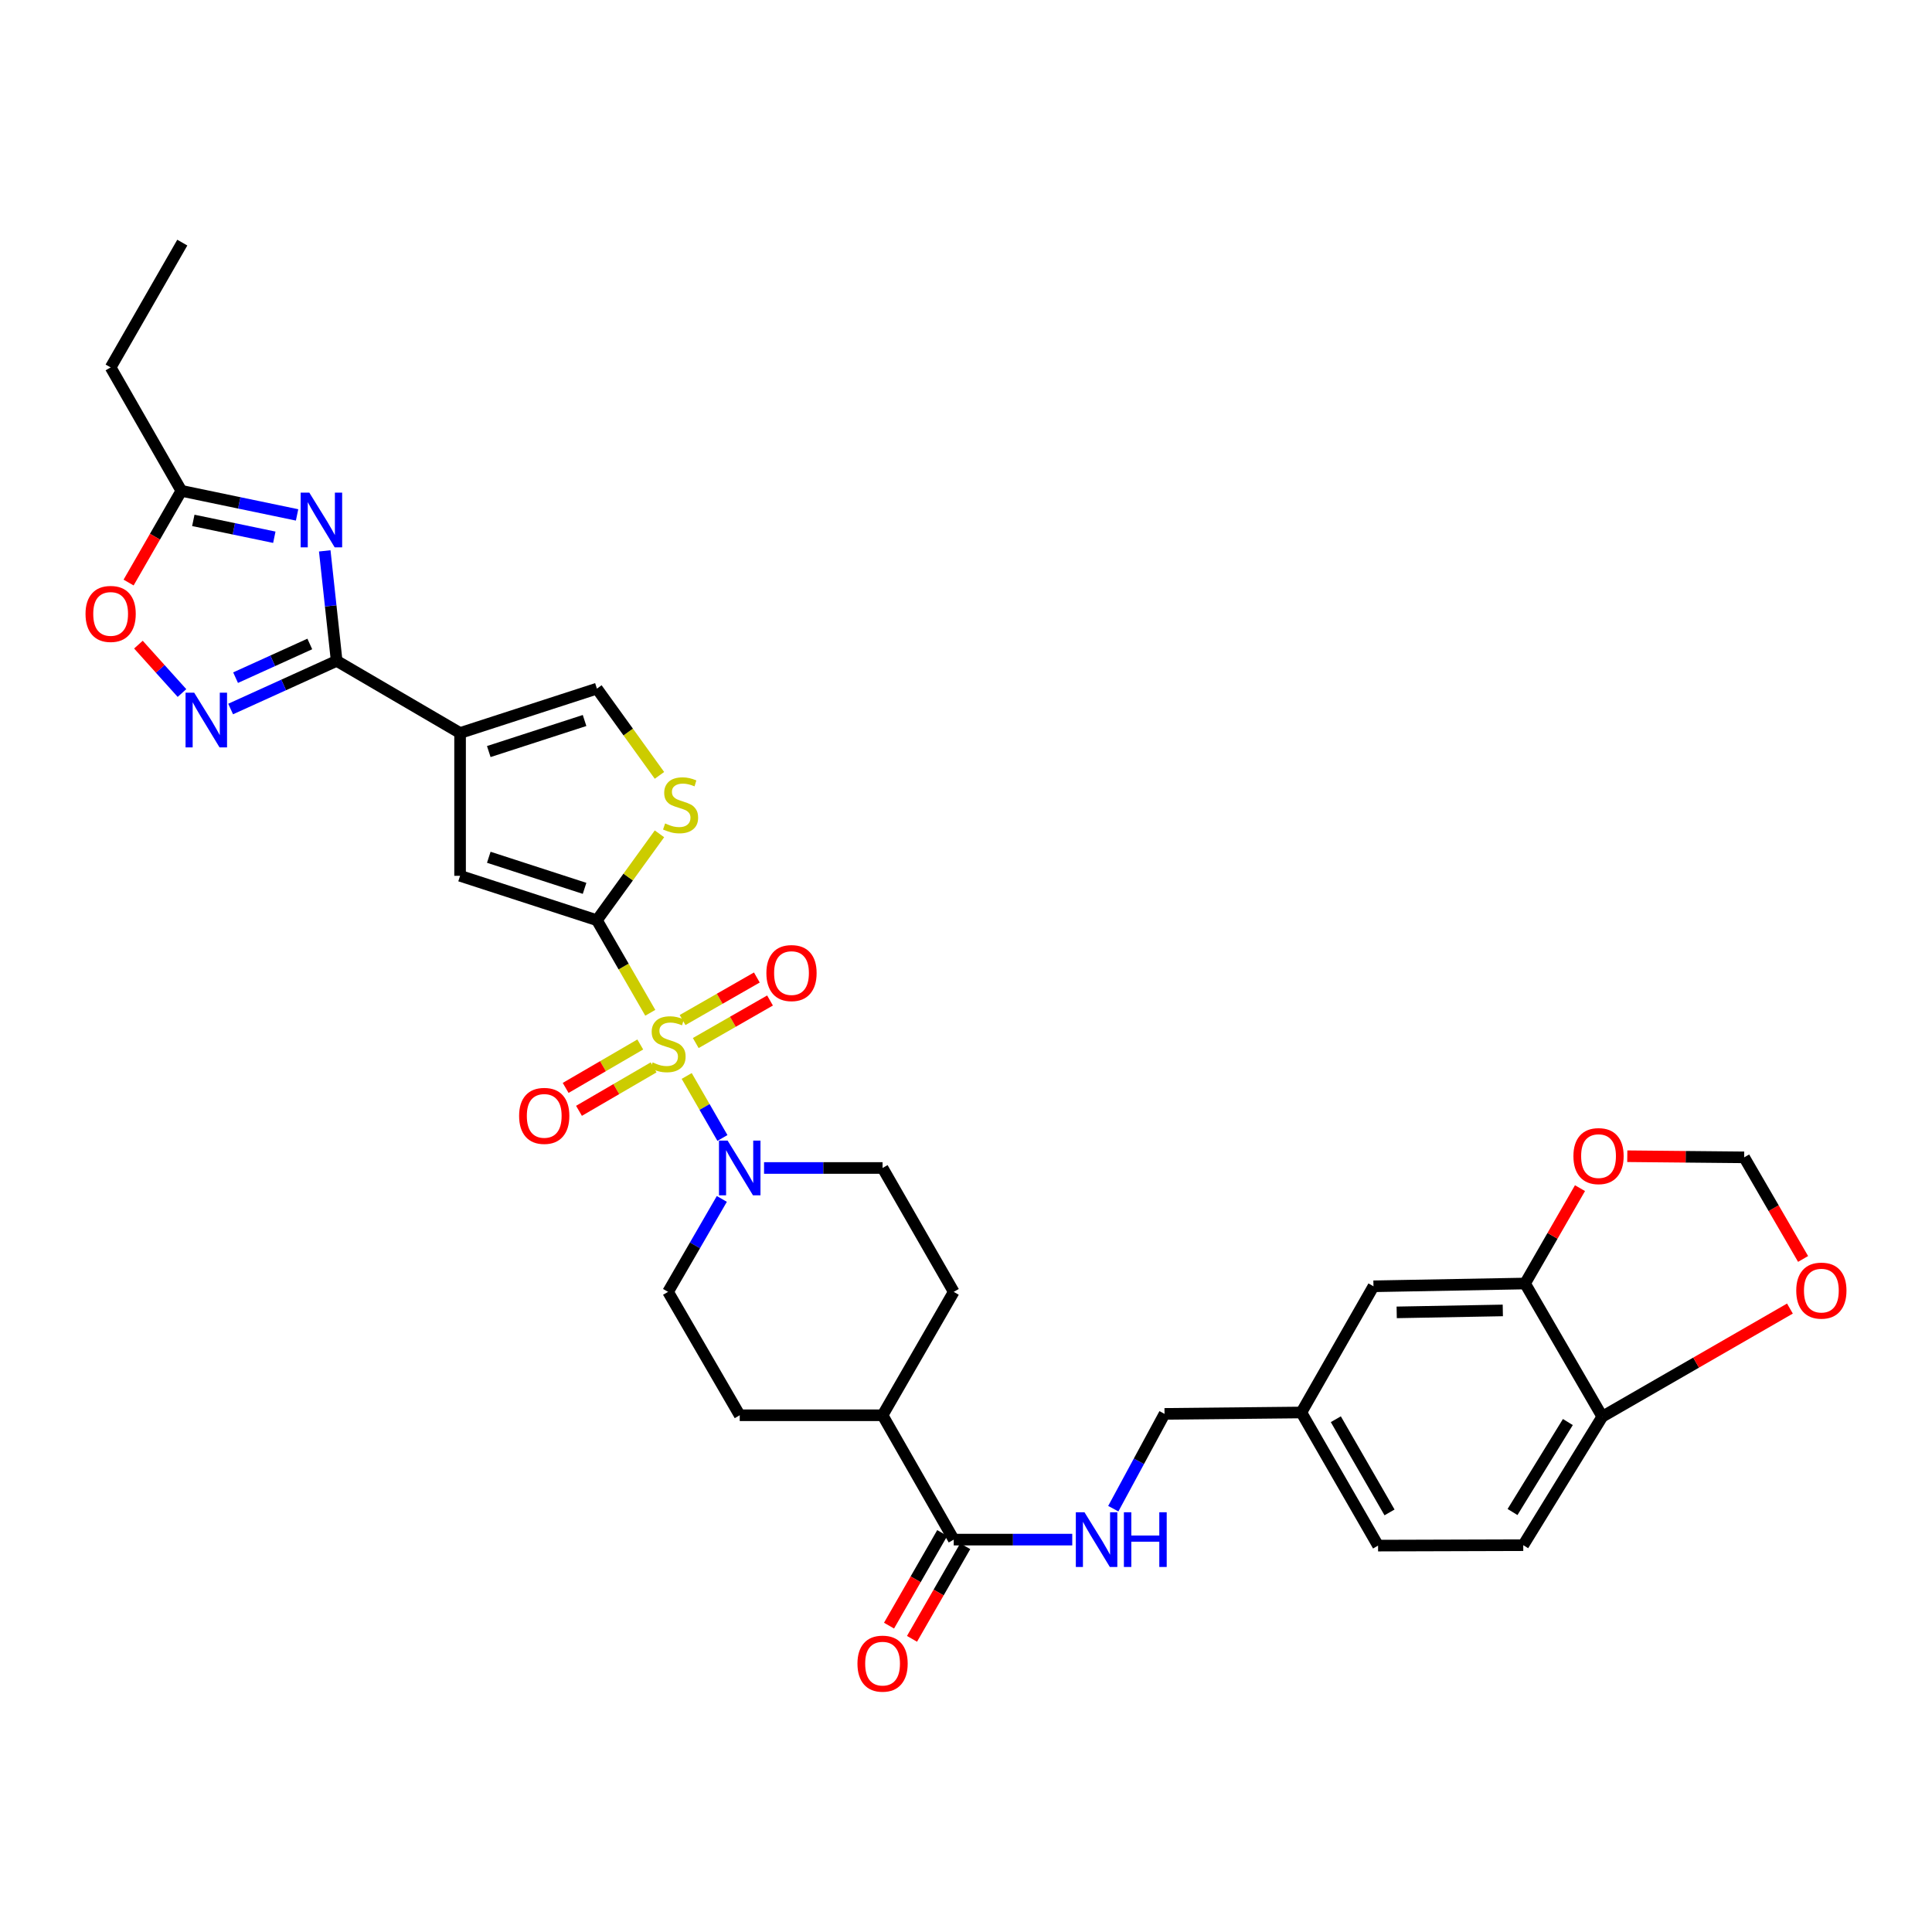 <?xml version='1.0' encoding='iso-8859-1'?>
<svg version='1.1' baseProfile='full'
              xmlns='http://www.w3.org/2000/svg'
                      xmlns:rdkit='http://www.rdkit.org/xml'
                      xmlns:xlink='http://www.w3.org/1999/xlink'
                  xml:space='preserve'
width='1000px' height='1000px' viewBox='0 0 1000 1000'>
<!-- END OF HEADER -->
<rect style='opacity:1.0;fill:#FFFFFF;stroke:none' width='1000' height='1000' x='0' y='0'> </rect>
<path class='bond-0' d='M 336.585,524.219 L 322.773,500.263' style='fill:none;fill-rule:evenodd;stroke:#CCCC00;stroke-width:6px;stroke-linecap:butt;stroke-linejoin:miter;stroke-opacity:1' />
<path class='bond-0' d='M 322.773,500.263 L 308.962,476.307' style='fill:none;fill-rule:evenodd;stroke:#000000;stroke-width:6px;stroke-linecap:butt;stroke-linejoin:miter;stroke-opacity:1' />
<path class='bond-5' d='M 355.434,556.919 L 364.682,572.965' style='fill:none;fill-rule:evenodd;stroke:#CCCC00;stroke-width:6px;stroke-linecap:butt;stroke-linejoin:miter;stroke-opacity:1' />
<path class='bond-5' d='M 364.682,572.965 L 373.929,589.011' style='fill:none;fill-rule:evenodd;stroke:#0000FF;stroke-width:6px;stroke-linecap:butt;stroke-linejoin:miter;stroke-opacity:1' />
<path class='bond-12' d='M 331.403,540.62 L 312.091,551.863' style='fill:none;fill-rule:evenodd;stroke:#CCCC00;stroke-width:6px;stroke-linecap:butt;stroke-linejoin:miter;stroke-opacity:1' />
<path class='bond-12' d='M 312.091,551.863 L 292.779,563.105' style='fill:none;fill-rule:evenodd;stroke:#FF0000;stroke-width:6px;stroke-linecap:butt;stroke-linejoin:miter;stroke-opacity:1' />
<path class='bond-12' d='M 338.305,552.476 L 318.993,563.718' style='fill:none;fill-rule:evenodd;stroke:#CCCC00;stroke-width:6px;stroke-linecap:butt;stroke-linejoin:miter;stroke-opacity:1' />
<path class='bond-12' d='M 318.993,563.718 L 299.681,574.961' style='fill:none;fill-rule:evenodd;stroke:#FF0000;stroke-width:6px;stroke-linecap:butt;stroke-linejoin:miter;stroke-opacity:1' />
<path class='bond-13' d='M 360.119,539.877 L 379.341,528.864' style='fill:none;fill-rule:evenodd;stroke:#CCCC00;stroke-width:6px;stroke-linecap:butt;stroke-linejoin:miter;stroke-opacity:1' />
<path class='bond-13' d='M 379.341,528.864 L 398.562,517.851' style='fill:none;fill-rule:evenodd;stroke:#FF0000;stroke-width:6px;stroke-linecap:butt;stroke-linejoin:miter;stroke-opacity:1' />
<path class='bond-13' d='M 353.299,527.974 L 372.521,516.961' style='fill:none;fill-rule:evenodd;stroke:#CCCC00;stroke-width:6px;stroke-linecap:butt;stroke-linejoin:miter;stroke-opacity:1' />
<path class='bond-13' d='M 372.521,516.961 L 391.743,505.948' style='fill:none;fill-rule:evenodd;stroke:#FF0000;stroke-width:6px;stroke-linecap:butt;stroke-linejoin:miter;stroke-opacity:1' />
<path class='bond-6' d='M 308.962,476.307 L 238.136,453.321' style='fill:none;fill-rule:evenodd;stroke:#000000;stroke-width:6px;stroke-linecap:butt;stroke-linejoin:miter;stroke-opacity:1' />
<path class='bond-6' d='M 302.573,459.811 L 252.995,443.72' style='fill:none;fill-rule:evenodd;stroke:#000000;stroke-width:6px;stroke-linecap:butt;stroke-linejoin:miter;stroke-opacity:1' />
<path class='bond-7' d='M 308.962,476.307 L 325.151,453.946' style='fill:none;fill-rule:evenodd;stroke:#000000;stroke-width:6px;stroke-linecap:butt;stroke-linejoin:miter;stroke-opacity:1' />
<path class='bond-7' d='M 325.151,453.946 L 341.341,431.586' style='fill:none;fill-rule:evenodd;stroke:#CCCC00;stroke-width:6px;stroke-linecap:butt;stroke-linejoin:miter;stroke-opacity:1' />
<path class='bond-1' d='M 238.136,379.401 L 238.136,453.321' style='fill:none;fill-rule:evenodd;stroke:#000000;stroke-width:6px;stroke-linecap:butt;stroke-linejoin:miter;stroke-opacity:1' />
<path class='bond-2' d='M 238.136,379.401 L 174.254,342.071' style='fill:none;fill-rule:evenodd;stroke:#000000;stroke-width:6px;stroke-linecap:butt;stroke-linejoin:miter;stroke-opacity:1' />
<path class='bond-34' d='M 238.136,379.401 L 308.962,356.438' style='fill:none;fill-rule:evenodd;stroke:#000000;stroke-width:6px;stroke-linecap:butt;stroke-linejoin:miter;stroke-opacity:1' />
<path class='bond-34' d='M 252.991,389.006 L 302.569,372.932' style='fill:none;fill-rule:evenodd;stroke:#000000;stroke-width:6px;stroke-linecap:butt;stroke-linejoin:miter;stroke-opacity:1' />
<path class='bond-3' d='M 174.254,342.071 L 171.171,313.6' style='fill:none;fill-rule:evenodd;stroke:#000000;stroke-width:6px;stroke-linecap:butt;stroke-linejoin:miter;stroke-opacity:1' />
<path class='bond-3' d='M 171.171,313.6 L 168.089,285.129' style='fill:none;fill-rule:evenodd;stroke:#0000FF;stroke-width:6px;stroke-linecap:butt;stroke-linejoin:miter;stroke-opacity:1' />
<path class='bond-4' d='M 174.254,342.071 L 146.814,354.528' style='fill:none;fill-rule:evenodd;stroke:#000000;stroke-width:6px;stroke-linecap:butt;stroke-linejoin:miter;stroke-opacity:1' />
<path class='bond-4' d='M 146.814,354.528 L 119.374,366.985' style='fill:none;fill-rule:evenodd;stroke:#0000FF;stroke-width:6px;stroke-linecap:butt;stroke-linejoin:miter;stroke-opacity:1' />
<path class='bond-4' d='M 160.351,333.317 L 141.143,342.037' style='fill:none;fill-rule:evenodd;stroke:#000000;stroke-width:6px;stroke-linecap:butt;stroke-linejoin:miter;stroke-opacity:1' />
<path class='bond-4' d='M 141.143,342.037 L 121.935,350.757' style='fill:none;fill-rule:evenodd;stroke:#0000FF;stroke-width:6px;stroke-linecap:butt;stroke-linejoin:miter;stroke-opacity:1' />
<path class='bond-9' d='M 153.767,266.515 L 123.819,260.283' style='fill:none;fill-rule:evenodd;stroke:#0000FF;stroke-width:6px;stroke-linecap:butt;stroke-linejoin:miter;stroke-opacity:1' />
<path class='bond-9' d='M 123.819,260.283 L 93.871,254.052' style='fill:none;fill-rule:evenodd;stroke:#000000;stroke-width:6px;stroke-linecap:butt;stroke-linejoin:miter;stroke-opacity:1' />
<path class='bond-9' d='M 141.988,278.076 L 121.024,273.714' style='fill:none;fill-rule:evenodd;stroke:#0000FF;stroke-width:6px;stroke-linecap:butt;stroke-linejoin:miter;stroke-opacity:1' />
<path class='bond-9' d='M 121.024,273.714 L 100.06,269.352' style='fill:none;fill-rule:evenodd;stroke:#000000;stroke-width:6px;stroke-linecap:butt;stroke-linejoin:miter;stroke-opacity:1' />
<path class='bond-10' d='M 94.191,358.712 L 82.918,346.187' style='fill:none;fill-rule:evenodd;stroke:#0000FF;stroke-width:6px;stroke-linecap:butt;stroke-linejoin:miter;stroke-opacity:1' />
<path class='bond-10' d='M 82.918,346.187 L 71.645,333.661' style='fill:none;fill-rule:evenodd;stroke:#FF0000;stroke-width:6px;stroke-linecap:butt;stroke-linejoin:miter;stroke-opacity:1' />
<path class='bond-19' d='M 395.47,604.545 L 426.144,604.545' style='fill:none;fill-rule:evenodd;stroke:#0000FF;stroke-width:6px;stroke-linecap:butt;stroke-linejoin:miter;stroke-opacity:1' />
<path class='bond-19' d='M 426.144,604.545 L 456.817,604.545' style='fill:none;fill-rule:evenodd;stroke:#000000;stroke-width:6px;stroke-linecap:butt;stroke-linejoin:miter;stroke-opacity:1' />
<path class='bond-20' d='M 373.619,620.557 L 359.704,644.61' style='fill:none;fill-rule:evenodd;stroke:#0000FF;stroke-width:6px;stroke-linecap:butt;stroke-linejoin:miter;stroke-opacity:1' />
<path class='bond-20' d='M 359.704,644.61 L 345.788,668.664' style='fill:none;fill-rule:evenodd;stroke:#000000;stroke-width:6px;stroke-linecap:butt;stroke-linejoin:miter;stroke-opacity:1' />
<path class='bond-8' d='M 341.336,401.335 L 325.149,378.886' style='fill:none;fill-rule:evenodd;stroke:#CCCC00;stroke-width:6px;stroke-linecap:butt;stroke-linejoin:miter;stroke-opacity:1' />
<path class='bond-8' d='M 325.149,378.886 L 308.962,356.438' style='fill:none;fill-rule:evenodd;stroke:#000000;stroke-width:6px;stroke-linecap:butt;stroke-linejoin:miter;stroke-opacity:1' />
<path class='bond-31' d='M 93.871,254.052 L 57.265,190.177' style='fill:none;fill-rule:evenodd;stroke:#000000;stroke-width:6px;stroke-linecap:butt;stroke-linejoin:miter;stroke-opacity:1' />
<path class='bond-35' d='M 93.871,254.052 L 80.215,277.79' style='fill:none;fill-rule:evenodd;stroke:#000000;stroke-width:6px;stroke-linecap:butt;stroke-linejoin:miter;stroke-opacity:1' />
<path class='bond-35' d='M 80.215,277.79 L 66.559,301.528' style='fill:none;fill-rule:evenodd;stroke:#FF0000;stroke-width:6px;stroke-linecap:butt;stroke-linejoin:miter;stroke-opacity:1' />
<path class='bond-11' d='M 493.651,796.902 L 456.817,732.539' style='fill:none;fill-rule:evenodd;stroke:#000000;stroke-width:6px;stroke-linecap:butt;stroke-linejoin:miter;stroke-opacity:1' />
<path class='bond-15' d='M 493.651,796.902 L 524.325,796.902' style='fill:none;fill-rule:evenodd;stroke:#000000;stroke-width:6px;stroke-linecap:butt;stroke-linejoin:miter;stroke-opacity:1' />
<path class='bond-15' d='M 524.325,796.902 L 554.998,796.902' style='fill:none;fill-rule:evenodd;stroke:#0000FF;stroke-width:6px;stroke-linecap:butt;stroke-linejoin:miter;stroke-opacity:1' />
<path class='bond-24' d='M 487.704,793.485 L 473.931,817.456' style='fill:none;fill-rule:evenodd;stroke:#000000;stroke-width:6px;stroke-linecap:butt;stroke-linejoin:miter;stroke-opacity:1' />
<path class='bond-24' d='M 473.931,817.456 L 460.159,841.427' style='fill:none;fill-rule:evenodd;stroke:#FF0000;stroke-width:6px;stroke-linecap:butt;stroke-linejoin:miter;stroke-opacity:1' />
<path class='bond-24' d='M 499.599,800.319 L 485.826,824.29' style='fill:none;fill-rule:evenodd;stroke:#000000;stroke-width:6px;stroke-linecap:butt;stroke-linejoin:miter;stroke-opacity:1' />
<path class='bond-24' d='M 485.826,824.29 L 472.054,848.261' style='fill:none;fill-rule:evenodd;stroke:#FF0000;stroke-width:6px;stroke-linecap:butt;stroke-linejoin:miter;stroke-opacity:1' />
<path class='bond-14' d='M 789.37,664.343 L 710.907,665.783' style='fill:none;fill-rule:evenodd;stroke:#000000;stroke-width:6px;stroke-linecap:butt;stroke-linejoin:miter;stroke-opacity:1' />
<path class='bond-14' d='M 777.852,678.275 L 722.928,679.283' style='fill:none;fill-rule:evenodd;stroke:#000000;stroke-width:6px;stroke-linecap:butt;stroke-linejoin:miter;stroke-opacity:1' />
<path class='bond-17' d='M 789.37,664.343 L 803.585,639.663' style='fill:none;fill-rule:evenodd;stroke:#000000;stroke-width:6px;stroke-linecap:butt;stroke-linejoin:miter;stroke-opacity:1' />
<path class='bond-17' d='M 803.585,639.663 L 817.801,614.983' style='fill:none;fill-rule:evenodd;stroke:#FF0000;stroke-width:6px;stroke-linecap:butt;stroke-linejoin:miter;stroke-opacity:1' />
<path class='bond-36' d='M 789.37,664.343 L 829.344,733.255' style='fill:none;fill-rule:evenodd;stroke:#000000;stroke-width:6px;stroke-linecap:butt;stroke-linejoin:miter;stroke-opacity:1' />
<path class='bond-29' d='M 576.239,780.892 L 589.499,756.357' style='fill:none;fill-rule:evenodd;stroke:#0000FF;stroke-width:6px;stroke-linecap:butt;stroke-linejoin:miter;stroke-opacity:1' />
<path class='bond-29' d='M 589.499,756.357 L 602.759,731.822' style='fill:none;fill-rule:evenodd;stroke:#000000;stroke-width:6px;stroke-linecap:butt;stroke-linejoin:miter;stroke-opacity:1' />
<path class='bond-16' d='M 829.344,733.255 L 788.432,799.783' style='fill:none;fill-rule:evenodd;stroke:#000000;stroke-width:6px;stroke-linecap:butt;stroke-linejoin:miter;stroke-opacity:1' />
<path class='bond-16' d='M 811.521,736.048 L 782.883,782.617' style='fill:none;fill-rule:evenodd;stroke:#000000;stroke-width:6px;stroke-linecap:butt;stroke-linejoin:miter;stroke-opacity:1' />
<path class='bond-18' d='M 829.344,733.255 L 877.904,705.284' style='fill:none;fill-rule:evenodd;stroke:#000000;stroke-width:6px;stroke-linecap:butt;stroke-linejoin:miter;stroke-opacity:1' />
<path class='bond-18' d='M 877.904,705.284 L 926.464,677.312' style='fill:none;fill-rule:evenodd;stroke:#FF0000;stroke-width:6px;stroke-linecap:butt;stroke-linejoin:miter;stroke-opacity:1' />
<path class='bond-22' d='M 842.285,598.461 L 872.53,598.752' style='fill:none;fill-rule:evenodd;stroke:#FF0000;stroke-width:6px;stroke-linecap:butt;stroke-linejoin:miter;stroke-opacity:1' />
<path class='bond-22' d='M 872.53,598.752 L 902.776,599.042' style='fill:none;fill-rule:evenodd;stroke:#000000;stroke-width:6px;stroke-linecap:butt;stroke-linejoin:miter;stroke-opacity:1' />
<path class='bond-37' d='M 933.275,651.629 L 918.025,625.335' style='fill:none;fill-rule:evenodd;stroke:#FF0000;stroke-width:6px;stroke-linecap:butt;stroke-linejoin:miter;stroke-opacity:1' />
<path class='bond-37' d='M 918.025,625.335 L 902.776,599.042' style='fill:none;fill-rule:evenodd;stroke:#000000;stroke-width:6px;stroke-linecap:butt;stroke-linejoin:miter;stroke-opacity:1' />
<path class='bond-25' d='M 456.817,604.545 L 493.651,668.664' style='fill:none;fill-rule:evenodd;stroke:#000000;stroke-width:6px;stroke-linecap:butt;stroke-linejoin:miter;stroke-opacity:1' />
<path class='bond-26' d='M 345.788,668.664 L 382.882,732.539' style='fill:none;fill-rule:evenodd;stroke:#000000;stroke-width:6px;stroke-linecap:butt;stroke-linejoin:miter;stroke-opacity:1' />
<path class='bond-21' d='M 456.817,732.539 L 382.882,732.539' style='fill:none;fill-rule:evenodd;stroke:#000000;stroke-width:6px;stroke-linecap:butt;stroke-linejoin:miter;stroke-opacity:1' />
<path class='bond-33' d='M 456.817,732.539 L 493.651,668.664' style='fill:none;fill-rule:evenodd;stroke:#000000;stroke-width:6px;stroke-linecap:butt;stroke-linejoin:miter;stroke-opacity:1' />
<path class='bond-23' d='M 710.907,665.783 L 673.578,731.098' style='fill:none;fill-rule:evenodd;stroke:#000000;stroke-width:6px;stroke-linecap:butt;stroke-linejoin:miter;stroke-opacity:1' />
<path class='bond-27' d='M 788.432,799.783 L 713.285,800.004' style='fill:none;fill-rule:evenodd;stroke:#000000;stroke-width:6px;stroke-linecap:butt;stroke-linejoin:miter;stroke-opacity:1' />
<path class='bond-28' d='M 673.578,731.098 L 602.759,731.822' style='fill:none;fill-rule:evenodd;stroke:#000000;stroke-width:6px;stroke-linecap:butt;stroke-linejoin:miter;stroke-opacity:1' />
<path class='bond-30' d='M 673.578,731.098 L 713.285,800.004' style='fill:none;fill-rule:evenodd;stroke:#000000;stroke-width:6px;stroke-linecap:butt;stroke-linejoin:miter;stroke-opacity:1' />
<path class='bond-30' d='M 691.42,734.585 L 719.215,782.818' style='fill:none;fill-rule:evenodd;stroke:#000000;stroke-width:6px;stroke-linecap:butt;stroke-linejoin:miter;stroke-opacity:1' />
<path class='bond-32' d='M 57.265,190.177 L 94.358,125.578' style='fill:none;fill-rule:evenodd;stroke:#000000;stroke-width:6px;stroke-linecap:butt;stroke-linejoin:miter;stroke-opacity:1' />
<path  class='atom-0' d='M 337.788 549.902
Q 338.108 550.022, 339.428 550.582
Q 340.748 551.142, 342.188 551.502
Q 343.668 551.822, 345.108 551.822
Q 347.788 551.822, 349.348 550.542
Q 350.908 549.222, 350.908 546.942
Q 350.908 545.382, 350.108 544.422
Q 349.348 543.462, 348.148 542.942
Q 346.948 542.422, 344.948 541.822
Q 342.428 541.062, 340.908 540.342
Q 339.428 539.622, 338.348 538.102
Q 337.308 536.582, 337.308 534.022
Q 337.308 530.462, 339.708 528.262
Q 342.148 526.062, 346.948 526.062
Q 350.228 526.062, 353.948 527.622
L 353.028 530.702
Q 349.628 529.302, 347.068 529.302
Q 344.308 529.302, 342.788 530.462
Q 341.268 531.582, 341.308 533.542
Q 341.308 535.062, 342.068 535.982
Q 342.868 536.902, 343.988 537.422
Q 345.148 537.942, 347.068 538.542
Q 349.628 539.342, 351.148 540.142
Q 352.668 540.942, 353.748 542.582
Q 354.868 544.182, 354.868 546.942
Q 354.868 550.862, 352.228 552.982
Q 349.628 555.062, 345.268 555.062
Q 342.748 555.062, 340.828 554.502
Q 338.948 553.982, 336.708 553.062
L 337.788 549.902
' fill='#CCCC00'/>
<path  class='atom-4' d='M 160.098 254.975
L 169.378 269.975
Q 170.298 271.455, 171.778 274.135
Q 173.258 276.815, 173.338 276.975
L 173.338 254.975
L 177.098 254.975
L 177.098 283.295
L 173.218 283.295
L 163.258 266.895
Q 162.098 264.975, 160.858 262.775
Q 159.658 260.575, 159.298 259.895
L 159.298 283.295
L 155.618 283.295
L 155.618 254.975
L 160.098 254.975
' fill='#0000FF'/>
<path  class='atom-5' d='M 100.521 358.542
L 109.801 373.542
Q 110.721 375.022, 112.201 377.702
Q 113.681 380.382, 113.761 380.542
L 113.761 358.542
L 117.521 358.542
L 117.521 386.862
L 113.641 386.862
L 103.681 370.462
Q 102.521 368.542, 101.281 366.342
Q 100.081 364.142, 99.721 363.462
L 99.721 386.862
L 96.041 386.862
L 96.041 358.542
L 100.521 358.542
' fill='#0000FF'/>
<path  class='atom-6' d='M 376.622 590.385
L 385.902 605.385
Q 386.822 606.865, 388.302 609.545
Q 389.782 612.225, 389.862 612.385
L 389.862 590.385
L 393.622 590.385
L 393.622 618.705
L 389.742 618.705
L 379.782 602.305
Q 378.622 600.385, 377.382 598.185
Q 376.182 595.985, 375.822 595.305
L 375.822 618.705
L 372.142 618.705
L 372.142 590.385
L 376.622 590.385
' fill='#0000FF'/>
<path  class='atom-8' d='M 344.267 426.214
Q 344.587 426.334, 345.907 426.894
Q 347.227 427.454, 348.667 427.814
Q 350.147 428.134, 351.587 428.134
Q 354.267 428.134, 355.827 426.854
Q 357.387 425.534, 357.387 423.254
Q 357.387 421.694, 356.587 420.734
Q 355.827 419.774, 354.627 419.254
Q 353.427 418.734, 351.427 418.134
Q 348.907 417.374, 347.387 416.654
Q 345.907 415.934, 344.827 414.414
Q 343.787 412.894, 343.787 410.334
Q 343.787 406.774, 346.187 404.574
Q 348.627 402.374, 353.427 402.374
Q 356.707 402.374, 360.427 403.934
L 359.507 407.014
Q 356.107 405.614, 353.547 405.614
Q 350.787 405.614, 349.267 406.774
Q 347.747 407.894, 347.787 409.854
Q 347.787 411.374, 348.547 412.294
Q 349.347 413.214, 350.467 413.734
Q 351.627 414.254, 353.547 414.854
Q 356.107 415.654, 357.627 416.454
Q 359.147 417.254, 360.227 418.894
Q 361.347 420.494, 361.347 423.254
Q 361.347 427.174, 358.707 429.294
Q 356.107 431.374, 351.747 431.374
Q 349.227 431.374, 347.307 430.814
Q 345.427 430.294, 343.187 429.374
L 344.267 426.214
' fill='#CCCC00'/>
<path  class='atom-11' d='M 44.265 317.763
Q 44.265 310.963, 47.625 307.163
Q 50.985 303.363, 57.265 303.363
Q 63.545 303.363, 66.905 307.163
Q 70.265 310.963, 70.265 317.763
Q 70.265 324.643, 66.865 328.563
Q 63.465 332.443, 57.265 332.443
Q 51.025 332.443, 47.625 328.563
Q 44.265 324.683, 44.265 317.763
M 57.265 329.243
Q 61.585 329.243, 63.905 326.363
Q 66.265 323.443, 66.265 317.763
Q 66.265 312.203, 63.905 309.403
Q 61.585 306.563, 57.265 306.563
Q 52.945 306.563, 50.585 309.363
Q 48.265 312.163, 48.265 317.763
Q 48.265 323.483, 50.585 326.363
Q 52.945 329.243, 57.265 329.243
' fill='#FF0000'/>
<path  class='atom-13' d='M 268.692 577.577
Q 268.692 570.777, 272.052 566.977
Q 275.412 563.177, 281.692 563.177
Q 287.972 563.177, 291.332 566.977
Q 294.692 570.777, 294.692 577.577
Q 294.692 584.457, 291.292 588.377
Q 287.892 592.257, 281.692 592.257
Q 275.452 592.257, 272.052 588.377
Q 268.692 584.497, 268.692 577.577
M 281.692 589.057
Q 286.012 589.057, 288.332 586.177
Q 290.692 583.257, 290.692 577.577
Q 290.692 572.017, 288.332 569.217
Q 286.012 566.377, 281.692 566.377
Q 277.372 566.377, 275.012 569.177
Q 272.692 571.977, 272.692 577.577
Q 272.692 583.297, 275.012 586.177
Q 277.372 589.057, 281.692 589.057
' fill='#FF0000'/>
<path  class='atom-14' d='M 396.679 503.657
Q 396.679 496.857, 400.039 493.057
Q 403.399 489.257, 409.679 489.257
Q 415.959 489.257, 419.319 493.057
Q 422.679 496.857, 422.679 503.657
Q 422.679 510.537, 419.279 514.457
Q 415.879 518.337, 409.679 518.337
Q 403.439 518.337, 400.039 514.457
Q 396.679 510.577, 396.679 503.657
M 409.679 515.137
Q 413.999 515.137, 416.319 512.257
Q 418.679 509.337, 418.679 503.657
Q 418.679 498.097, 416.319 495.297
Q 413.999 492.457, 409.679 492.457
Q 405.359 492.457, 402.999 495.257
Q 400.679 498.057, 400.679 503.657
Q 400.679 509.377, 402.999 512.257
Q 405.359 515.137, 409.679 515.137
' fill='#FF0000'/>
<path  class='atom-16' d='M 561.327 782.742
L 570.607 797.742
Q 571.527 799.222, 573.007 801.902
Q 574.487 804.582, 574.567 804.742
L 574.567 782.742
L 578.327 782.742
L 578.327 811.062
L 574.447 811.062
L 564.487 794.662
Q 563.327 792.742, 562.087 790.542
Q 560.887 788.342, 560.527 787.662
L 560.527 811.062
L 556.847 811.062
L 556.847 782.742
L 561.327 782.742
' fill='#0000FF'/>
<path  class='atom-16' d='M 581.727 782.742
L 585.567 782.742
L 585.567 794.782
L 600.047 794.782
L 600.047 782.742
L 603.887 782.742
L 603.887 811.062
L 600.047 811.062
L 600.047 797.982
L 585.567 797.982
L 585.567 811.062
L 581.727 811.062
L 581.727 782.742
' fill='#0000FF'/>
<path  class='atom-18' d='M 814.4 598.398
Q 814.4 591.598, 817.76 587.798
Q 821.12 583.998, 827.4 583.998
Q 833.68 583.998, 837.04 587.798
Q 840.4 591.598, 840.4 598.398
Q 840.4 605.278, 837 609.198
Q 833.6 613.078, 827.4 613.078
Q 821.16 613.078, 817.76 609.198
Q 814.4 605.318, 814.4 598.398
M 827.4 609.878
Q 831.72 609.878, 834.04 606.998
Q 836.4 604.078, 836.4 598.398
Q 836.4 592.838, 834.04 590.038
Q 831.72 587.198, 827.4 587.198
Q 823.08 587.198, 820.72 589.998
Q 818.4 592.798, 818.4 598.398
Q 818.4 604.118, 820.72 606.998
Q 823.08 609.878, 827.4 609.878
' fill='#FF0000'/>
<path  class='atom-19' d='M 929.735 668.02
Q 929.735 661.22, 933.095 657.42
Q 936.455 653.62, 942.735 653.62
Q 949.015 653.62, 952.375 657.42
Q 955.735 661.22, 955.735 668.02
Q 955.735 674.9, 952.335 678.82
Q 948.935 682.7, 942.735 682.7
Q 936.495 682.7, 933.095 678.82
Q 929.735 674.94, 929.735 668.02
M 942.735 679.5
Q 947.055 679.5, 949.375 676.62
Q 951.735 673.7, 951.735 668.02
Q 951.735 662.46, 949.375 659.66
Q 947.055 656.82, 942.735 656.82
Q 938.415 656.82, 936.055 659.62
Q 933.735 662.42, 933.735 668.02
Q 933.735 673.74, 936.055 676.62
Q 938.415 679.5, 942.735 679.5
' fill='#FF0000'/>
<path  class='atom-25' d='M 443.817 861.093
Q 443.817 854.293, 447.177 850.493
Q 450.537 846.693, 456.817 846.693
Q 463.097 846.693, 466.457 850.493
Q 469.817 854.293, 469.817 861.093
Q 469.817 867.973, 466.417 871.893
Q 463.017 875.773, 456.817 875.773
Q 450.577 875.773, 447.177 871.893
Q 443.817 868.013, 443.817 861.093
M 456.817 872.573
Q 461.137 872.573, 463.457 869.693
Q 465.817 866.773, 465.817 861.093
Q 465.817 855.533, 463.457 852.733
Q 461.137 849.893, 456.817 849.893
Q 452.497 849.893, 450.137 852.693
Q 447.817 855.493, 447.817 861.093
Q 447.817 866.813, 450.137 869.693
Q 452.497 872.573, 456.817 872.573
' fill='#FF0000'/>
</svg>
